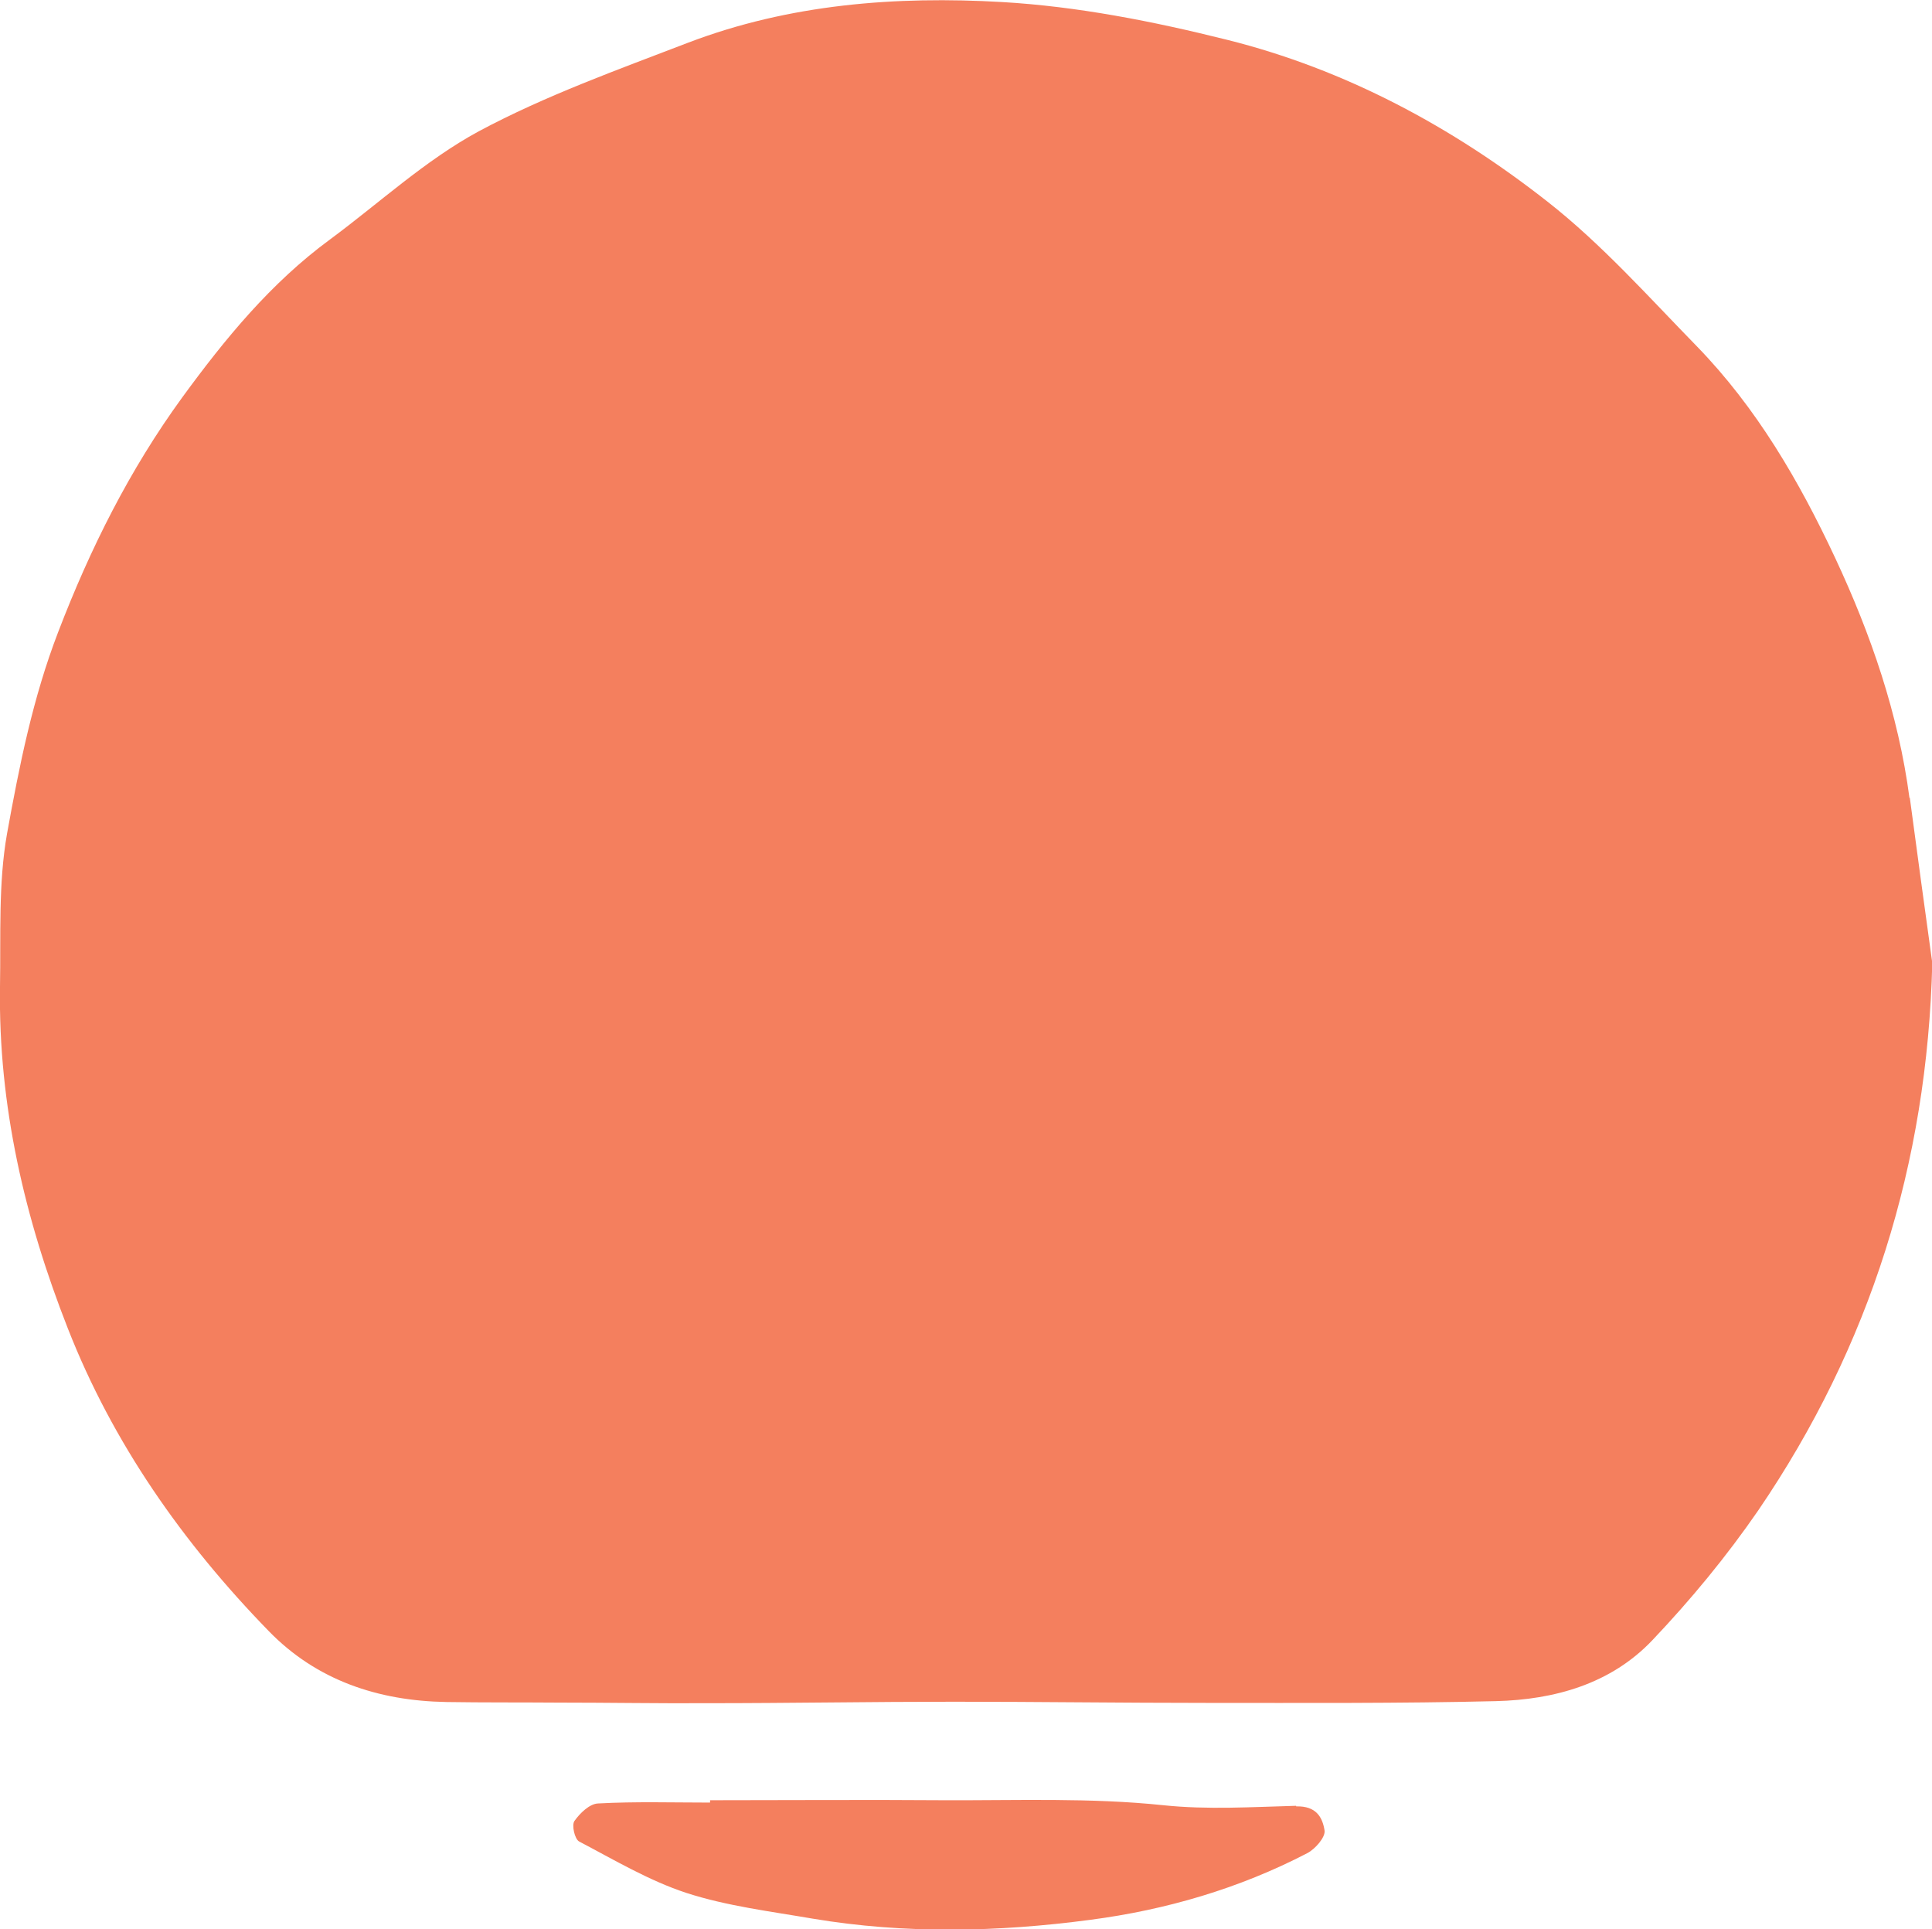 <svg xmlns="http://www.w3.org/2000/svg" version="1.1" xmlns:xlink="http://www.w3.org/1999/xlink" xmlns:svgjs="http://svgjs.com/svgjs" width="66.09" height="65.99"><svg xmlns="http://www.w3.org/2000/svg" viewBox="0 0 66.09 65.99"><path fill="#f47f5e" d="M65.32 27.3c-.38-2.88-1.32-5.6-2.54-8.21-1.23-2.63-2.69-5.14-4.73-7.24-1.66-1.7-3.26-3.5-5.11-4.95-3.26-2.56-6.92-4.53-10.97-5.54C39.45.73 36.86.22 34.28.07 30.65-.14 27 .14 23.54 1.46c-2.42.93-4.88 1.81-7.16 3.03-1.83.99-3.4 2.45-5.09 3.7-2.03 1.49-3.6 3.41-5.06 5.41-1.79 2.46-3.14 5.15-4.24 8.02-.87 2.26-1.33 4.58-1.75 6.9-.3 1.7-.21 3.48-.24 5.24-.06 4.06.85 7.94 2.32 11.68 1.54 3.93 3.94 7.34 6.87 10.35 1.64 1.69 3.75 2.39 6.08 2.43 1.27.02 2.54.01 3.82.02 1.7 0 3.4.03 5.1.02 2.82 0 5.63-.05 8.45-.05s5.76.04 8.64.04c3.3 0 6.6.02 9.89-.06 2.01-.05 3.94-.59 5.36-2.09 1.31-1.38 2.54-2.87 3.62-4.44 3.83-5.62 5.78-11.86 5.95-18.72-.26-1.89-.52-3.77-.77-5.66ZM44.34 61.77c-1.51.04-3.02.14-4.55-.02-2.48-.26-4.99-.16-7.49-.17-2.67-.02-5.34 0-8.01 0v.08c-1.28 0-2.55-.04-3.83.03-.29.01-.62.33-.81.6-.1.14.01.62.16.7 1.2.63 2.39 1.34 3.67 1.76 1.39.45 2.87.63 4.32.88 3.16.53 6.34.46 9.5.04 2.59-.34 5.09-1.07 7.42-2.28.27-.14.63-.55.59-.78-.07-.44-.28-.84-.97-.82Z"></path></svg><style>@media (prefers-color-scheme: light) { :root { filter: none; } }
</style></svg>